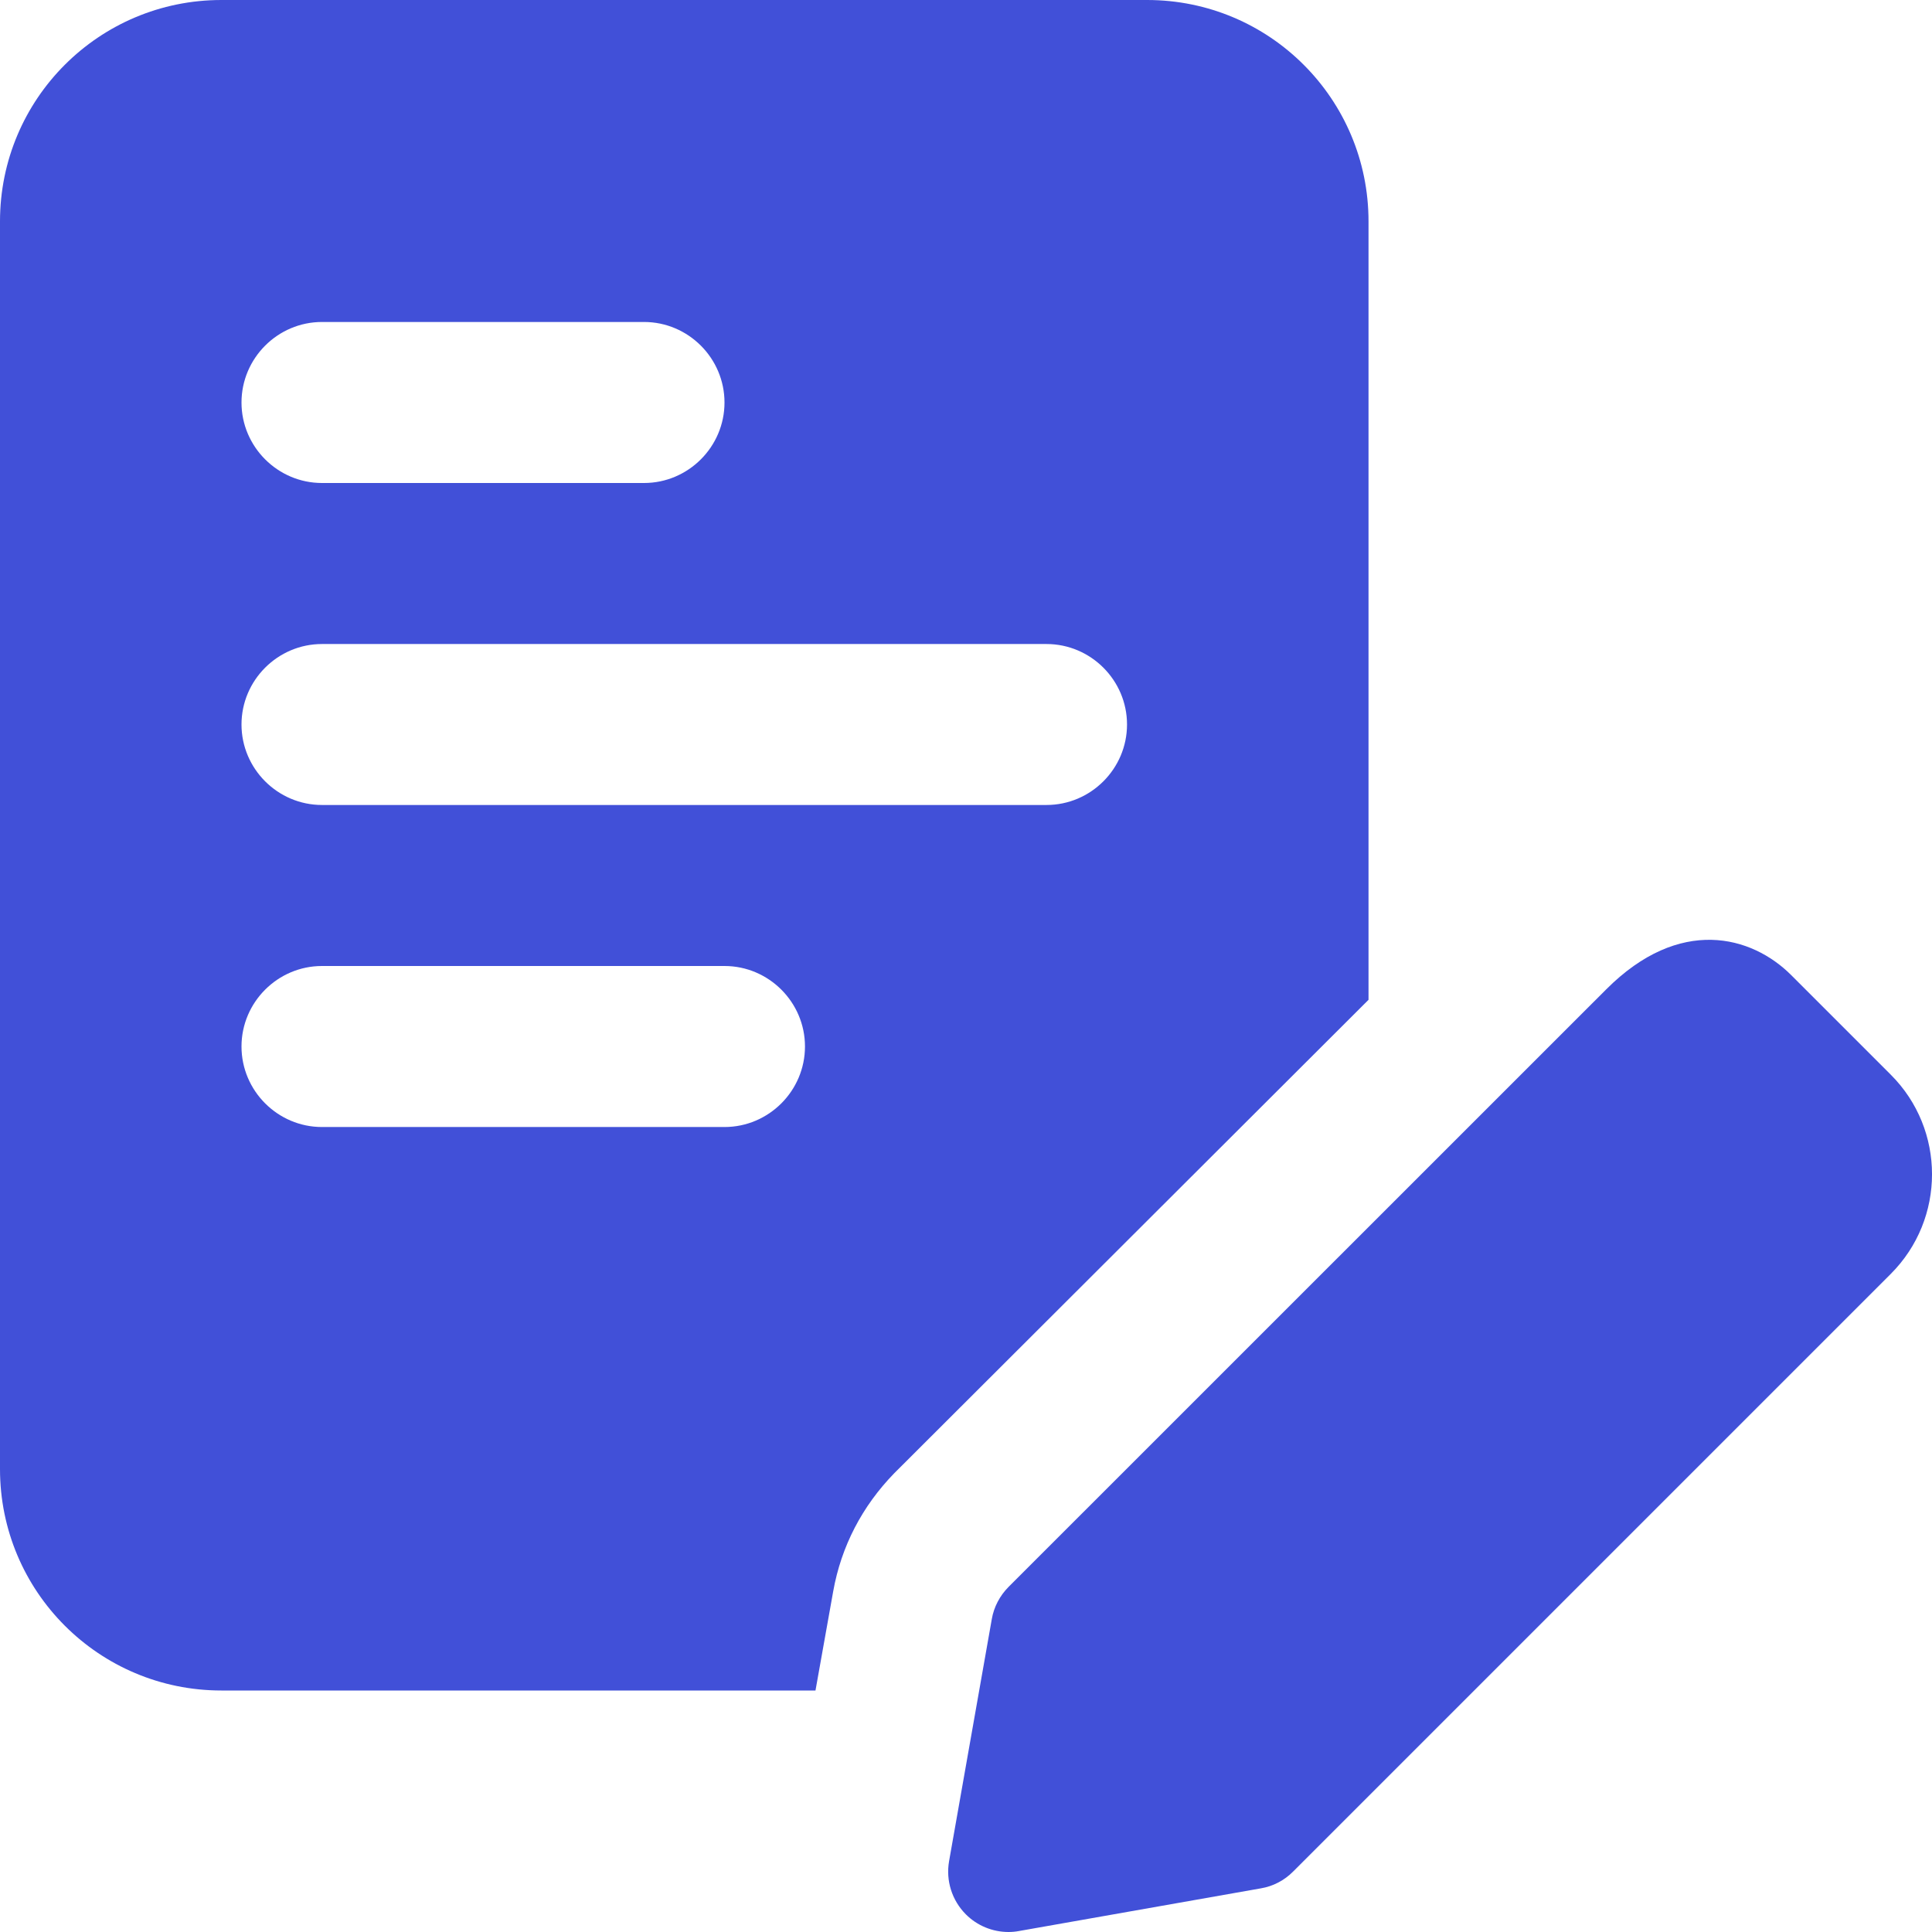 <svg width="32" height="32" viewBox="0 0 32 32" fill="none" xmlns="http://www.w3.org/2000/svg">
<path d="M19 0H3.667C1.64 0 0 1.64 0 3.667V24.333C0 26.36 1.64 28 3.667 28H13.507L13.8 26.36C13.933 25.613 14.28 24.947 14.813 24.4L22.667 16.56V3.667C22.667 1.64 21.027 0 19 0ZM5.333 5.333H10.667C11.4 5.333 12 5.933 12 6.667C12 7.4 11.4 8 10.667 8H5.333C4.6 8 4 7.4 4 6.667C4 5.933 4.6 5.333 5.333 5.333ZM12 18.667H5.333C4.6 18.667 4 18.067 4 17.333C4 16.6 4.6 16 5.333 16H12C12.733 16 13.333 16.6 13.333 17.333C13.333 18.067 12.733 18.667 12 18.667ZM17.333 13.333H5.333C4.6 13.333 4 12.733 4 12C4 11.267 4.6 10.667 5.333 10.667H17.333C18.067 10.667 18.667 11.267 18.667 12C18.667 12.733 18.067 13.333 17.333 13.333Z" fill="#4150D8"/>
<path d="M16.704 32C16.441 32 16.185 31.896 15.997 31.707C15.767 31.476 15.663 31.148 15.72 30.825L16.427 26.819C16.461 26.617 16.56 26.431 16.704 26.285L26.604 16.387C27.82 15.168 29.015 15.497 29.668 16.151L31.317 17.8C32.228 18.709 32.228 20.189 31.317 21.1L21.417 31C21.273 31.145 21.087 31.243 20.884 31.277L16.877 31.984C16.82 31.995 16.761 32 16.704 32Z" fill="#4150D8"/>
</svg>
